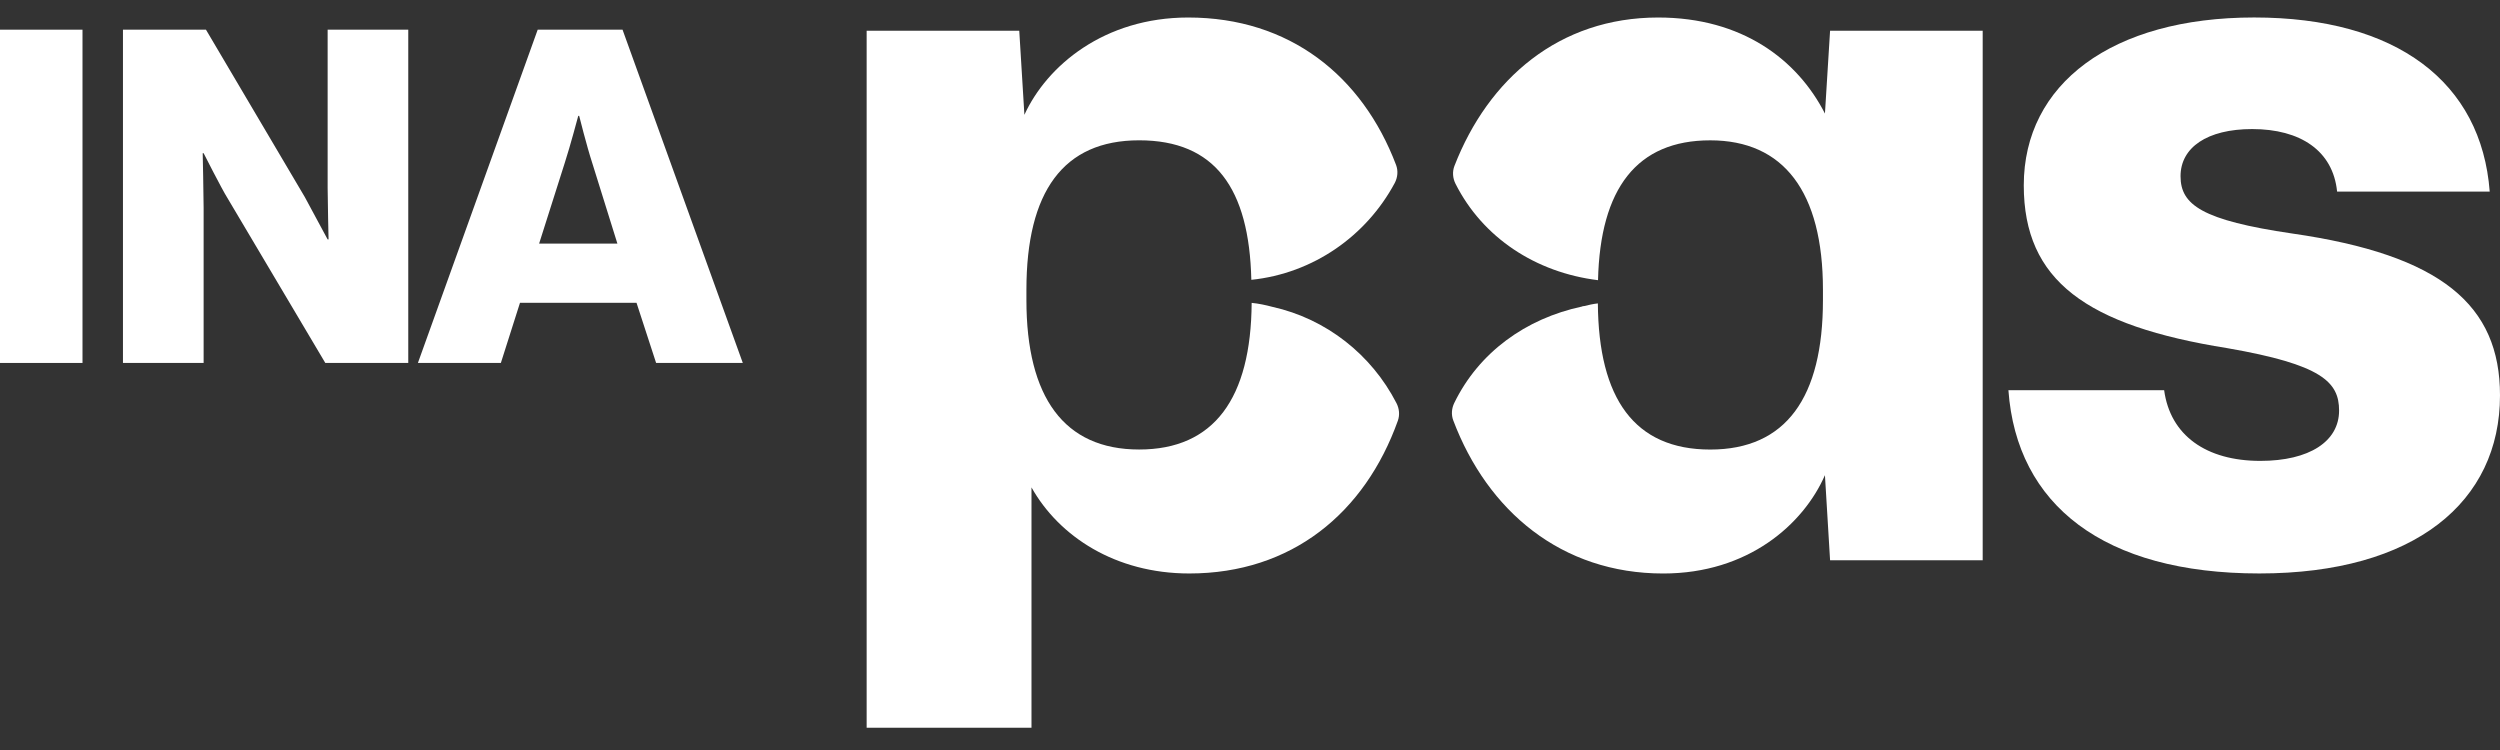<svg width="200" height="60" viewBox="0 0 200 60" fill="none" xmlns="http://www.w3.org/2000/svg">
<rect x="0" y="0" width="200" height="60" fill="#333333" stroke="none"/>
<path d="M0 2.374H6.6V29.036H0V2.374Z" fill="white"/>
<path d="M9.84 2.374H16.477L24.383 15.762C24.792 16.509 26.211 19.154 26.211 19.154H26.285C26.285 19.154 26.211 15.947 26.211 15.015V2.374H32.661V29.036H26.024L18.192 15.836C17.743 15.126 16.29 12.256 16.29 12.256H16.216C16.216 12.256 16.29 15.688 16.29 16.619V29.036H9.837V2.374H9.84Z" fill="white"/>
<path d="M43.016 2.374H49.803L59.424 29.036H52.489L50.922 24.225H41.599L40.069 29.036H33.432L43.016 2.374ZM49.392 19.489L47.379 13.037C46.93 11.657 46.334 9.27 46.334 9.27H46.26C46.26 9.27 45.627 11.657 45.179 13.037L43.129 19.489H49.394H49.392Z" fill="white"/>
<path d="M101.787 24.547C101.244 24.402 100.687 24.283 100.133 24.23C100.081 31.87 97.129 35.961 91.13 35.961C85.131 35.961 82.113 31.791 82.113 24.003V23.183C82.113 15.329 85.065 11.225 91.13 11.225C97.195 11.225 99.936 15.053 100.107 22.386C105.066 21.872 109.306 18.872 111.574 14.649C111.814 14.2 111.865 13.67 111.685 13.195C108.979 6.065 103.162 1.401 95.06 1.401C88.334 1.401 83.751 5.255 81.952 9.186L81.541 2.459H69.332V58.221H82.519V38.992C84.73 42.926 89.246 45.878 95.14 45.878C103.336 45.878 109.19 41.039 111.83 33.653C111.994 33.191 111.941 32.685 111.717 32.25C109.73 28.385 106.116 25.507 101.787 24.547Z" fill="white"/>
<path d="M146 9.093C143.789 4.764 139.365 1.401 132.652 1.401C124.73 1.401 119.066 6.302 116.357 13.269C116.175 13.733 116.217 14.256 116.441 14.702C118.617 19.012 122.851 21.8 127.842 22.415C128.014 15.066 130.955 11.227 136.82 11.227C142.684 11.227 145.836 15.332 145.836 23.186V24.006C145.836 31.793 142.884 35.964 136.82 35.964C130.755 35.964 127.882 31.886 127.829 24.272C127.471 24.312 127.101 24.391 126.742 24.483C126.69 24.483 126.637 24.497 126.584 24.51C126.571 24.51 126.558 24.51 126.558 24.523C122.049 25.486 118.301 28.203 116.338 32.244C116.127 32.68 116.09 33.184 116.262 33.635C119.003 40.884 124.914 45.88 133.058 45.88C139.851 45.88 144.272 41.947 145.995 38.014L146.406 44.82H158.615V2.459H146.406L145.995 9.093H146Z" fill="white"/>
<path d="M183.368 18.68C176.163 17.619 174.443 16.39 174.443 14.098C174.443 11.805 176.562 10.325 180.176 10.325C184.017 10.325 186.639 12.045 186.968 15.329H199.177C198.515 6.563 191.722 1.398 180.334 1.398C168.946 1.398 161.902 6.722 161.902 14.826C161.902 22.452 166.906 26.056 178.202 27.855C185.736 29.166 187.127 30.556 187.127 32.846C187.127 35.31 184.755 36.871 180.825 36.871C176.48 36.871 173.62 34.819 173.132 31.218H160.673C161.335 40.396 168.299 45.877 180.748 45.877C193.197 45.877 200 40.145 200 31.63C200 24.412 195.326 20.4 183.37 18.68H183.368Z" fill="white"/>
</svg>
